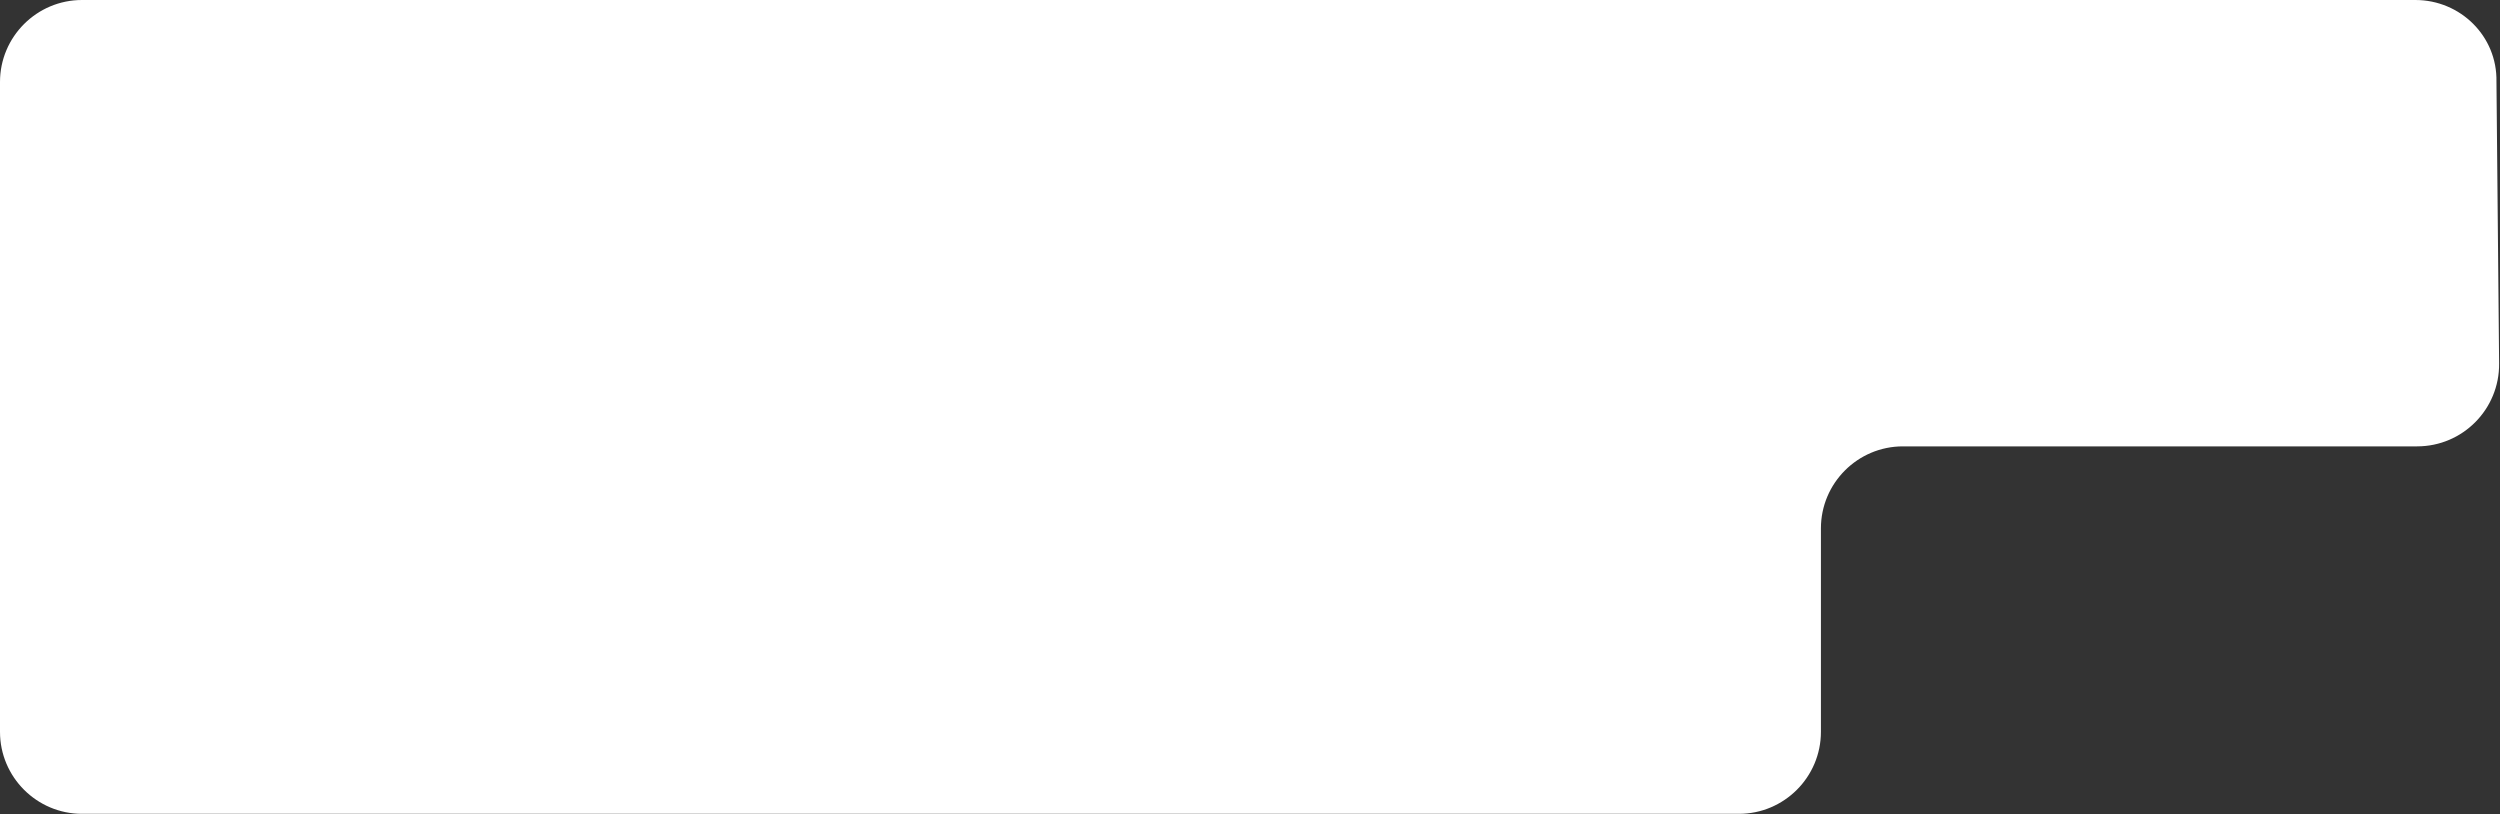 <?xml version="1.0" encoding="utf-8"?>
<!-- Generator: Adobe Illustrator 26.0.0, SVG Export Plug-In . SVG Version: 6.00 Build 0)  -->
<svg version="1.1" id="Layer_1" xmlns="http://www.w3.org/2000/svg" xmlns:xlink="http://www.w3.org/1999/xlink" x="0px" y="0px"
	 viewBox="0 0 564 183.7" style="enable-background:new 0 0 564 183.7;" xml:space="preserve">
<rect x="0" y="0" width="564" height="183.7" fill="#333333" stroke="none"/>
<style type="text/css">
	.st0{fill:#FFFFFF;}
</style>
<path class="st0" d="M544.9,0H18.5C8.3,0,0,8.3,0,18.5v146.6c0,10.2,8.3,18.5,18.5,18.5h373.8c10.2,0,18.5-8.3,18.5-18.5v-45.9
	c0-10.2,8.3-18.5,18.5-18.5h116c10.3,0,18.6-8.4,18.5-18.7l-0.6-63.6C563.4,8.2,555.1,0,544.9,0z"/>
</svg>
